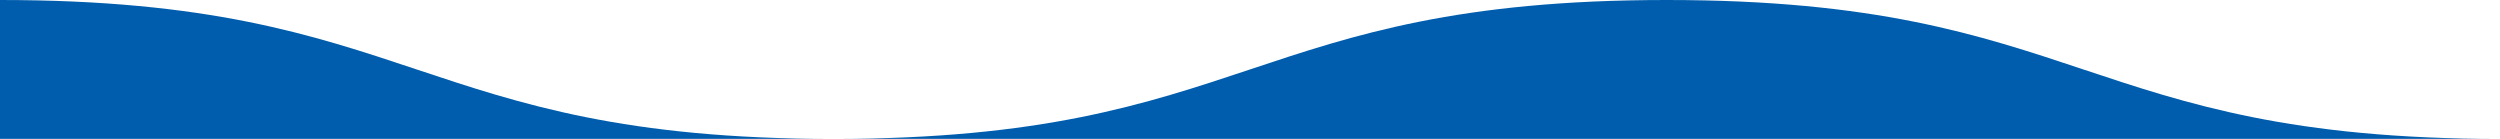 <svg id="グループ_99" data-name="グループ 99" xmlns="http://www.w3.org/2000/svg" xmlns:xlink="http://www.w3.org/1999/xlink" width="1440" height="80" viewBox="0 0 1440 80">
  <defs>
    <clipPath id="clip-path">
      <rect id="長方形_66" data-name="長方形 66" width="1440" height="80" fill="#005dad"/>
    </clipPath>
  </defs>
  <g id="グループ_98" data-name="グループ 98" clip-path="url(#clip-path)">
    <path id="パス_44" data-name="パス 44" d="M1440,80C1200,80,1200,0,960,0S720,80,480,80,240,0,0,0V80Z" fill="#005dad"/>
  </g>
</svg>
